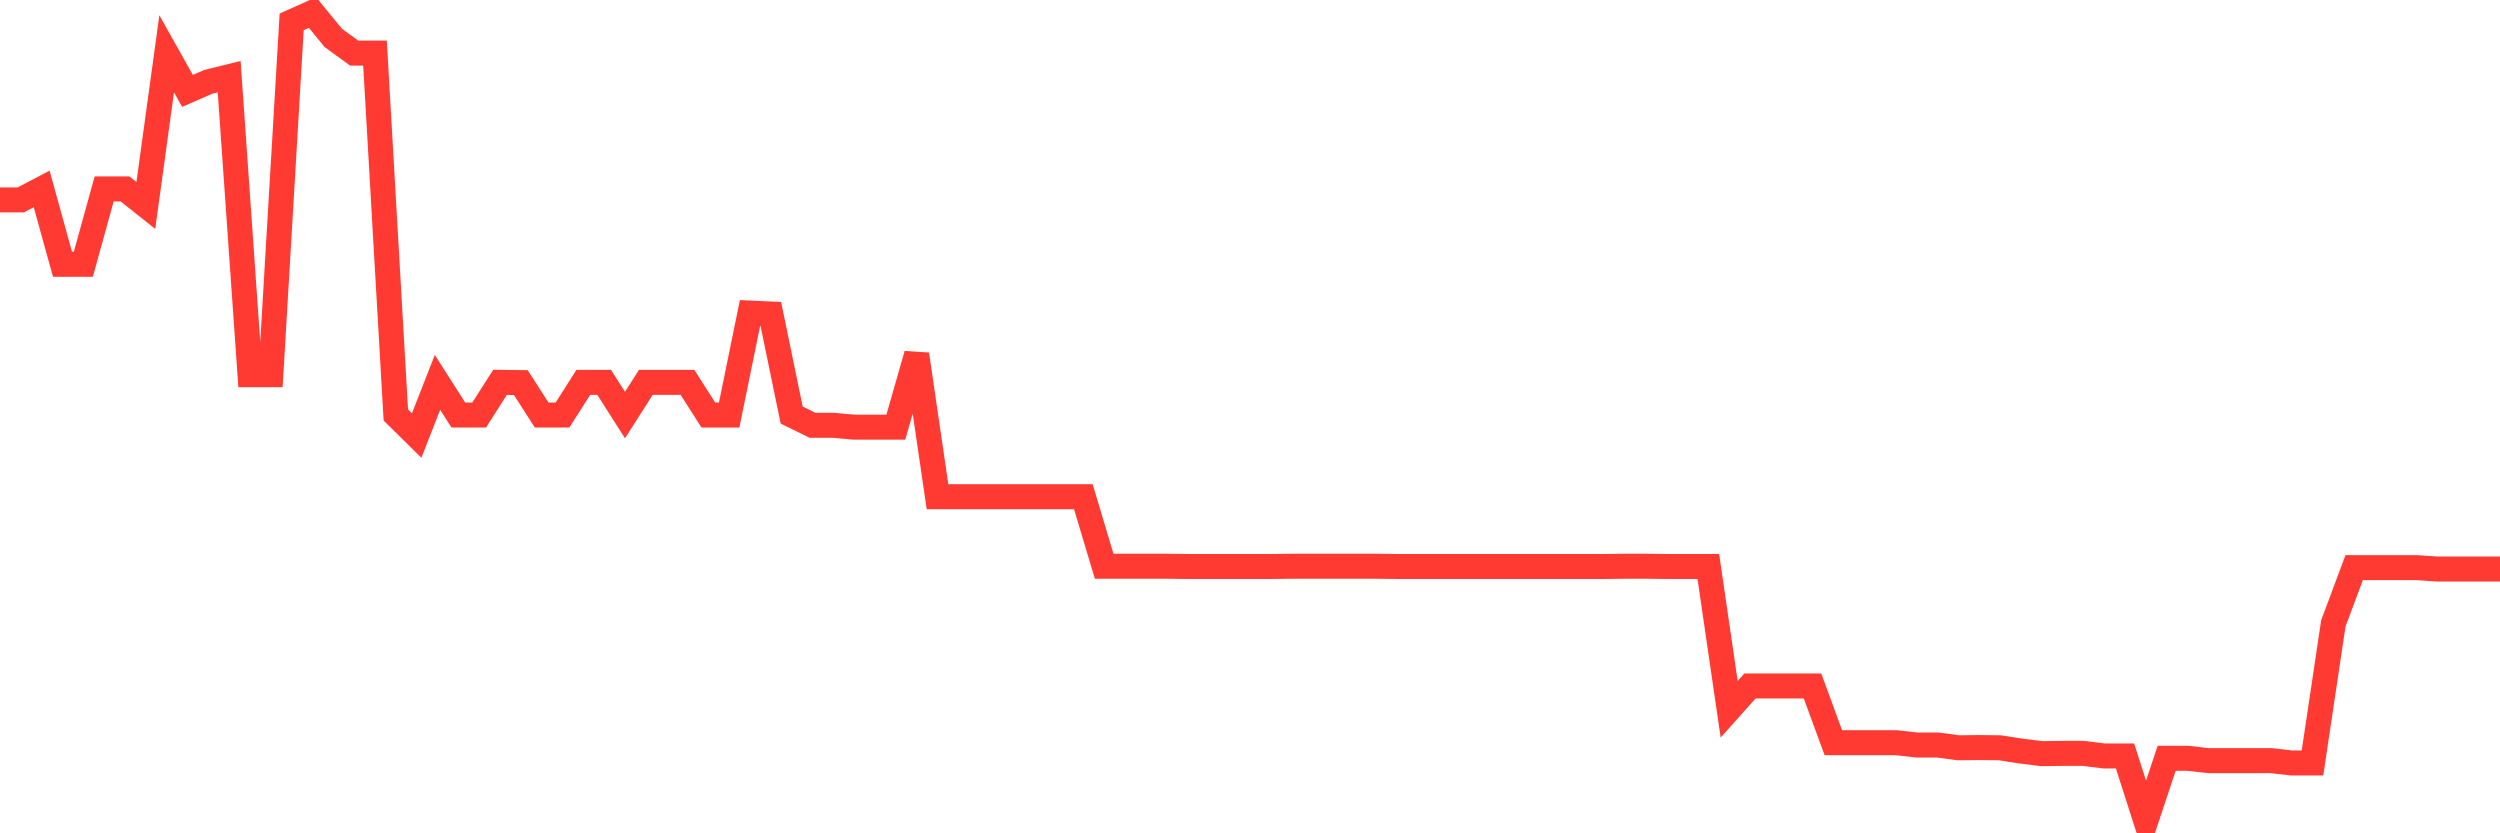 <svg
  xmlns="http://www.w3.org/2000/svg"
  xmlns:xlink="http://www.w3.org/1999/xlink"
  width="120"
  height="40"
  viewBox="0 0 120 40"
  preserveAspectRatio="none"
>
  <polyline
    points="0,9.594 1,9.594 2,9.068 3,12.686 4,12.686 5,9.068 6,9.068 7,9.863 8,2.583 9,4.364 10,3.927 11,3.68 12,17.984 13,17.984 14,1.048 15,0.6 16,1.821 17,2.549 18,2.549 19,19.922 20,20.907 21,18.353 22,19.922 23,19.922 24,18.353 25,18.365 26,19.922 27,19.922 28,18.353 29,18.353 30,19.922 31,18.353 32,18.353 33,18.353 34,19.922 35,19.922 36,15.027 37,15.072 38,19.922 39,20.414 40,20.414 41,20.504 42,20.504 43,20.504 44,17.009 45,23.842 46,23.842 47,23.842 48,23.842 49,23.842 50,23.842 51,23.842 52,23.842 53,27.18 54,27.18 55,27.18 56,27.18 57,27.191 58,27.191 59,27.191 60,27.191 61,27.191 62,27.18 63,27.18 64,27.18 65,27.18 66,27.18 67,27.191 68,27.191 69,27.191 70,27.191 71,27.191 72,27.191 73,27.191 74,27.191 75,27.191 76,27.191 77,27.191 78,27.18 79,27.18 80,27.191 81,27.191 82,27.191 83,34.046 84,32.926 85,32.926 86,32.926 87,32.926 88,35.648 89,35.648 90,35.648 91,35.648 92,35.76 93,35.76 94,35.894 95,35.883 96,35.894 97,36.051 98,36.174 99,36.163 100,36.163 101,36.286 102,36.286 103,39.4 104,36.398 105,36.398 106,36.51 107,36.51 108,36.51 109,36.51 110,36.622 111,36.622 112,29.924 113,27.247 114,27.247 115,27.247 116,27.247 117,27.314 118,27.314 119,27.314 120,27.314"
    fill="none"
    stroke="#ff3a33"
    stroke-width="1.2"
  >
  </polyline>
</svg>